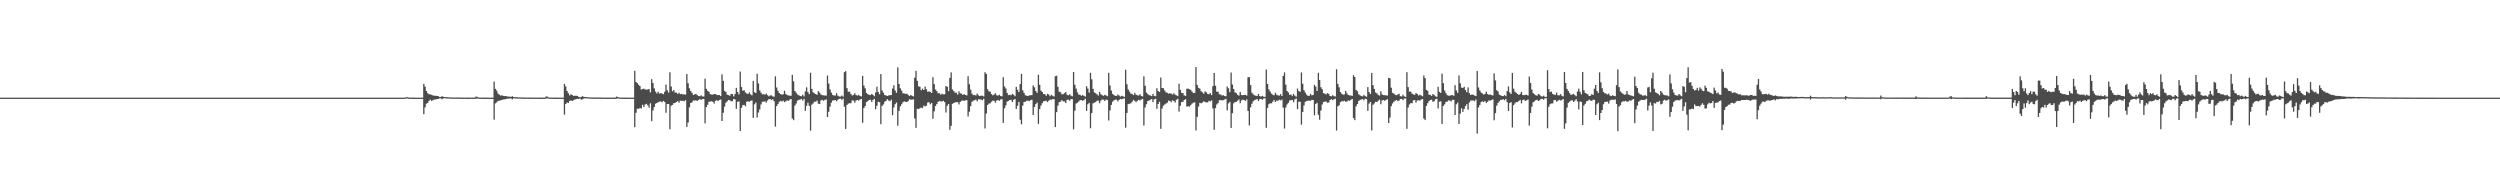 <?xml version="1.0" encoding="UTF-8"?>
<svg xmlns="http://www.w3.org/2000/svg" width="1920" height="150">
  <path d="M0 75.000h1v1.000H0zM1 75.000h1v1.000H1zM2 75.000h1v1.000H2zM3 75.000h1v1.000H3zM4 75.000h1v1.000H4zM5 75.000h1v1.000H5zM6 75.000h1v1.000H6zM7 75.000h1v1.000H7zM8 75.000h1v1.000H8zM9 75.000h1v1.000H9zM10 75.000h1v1.000H10zM11 75.000h1v1.000H11zM12 75.000h1v1.000H12zM13 75.000h1v1.000H13zM14 75.000h1v1.000H14zM15 75.000h1v1.000H15zM16 75.000h1v1.000H16zM17 75.000h1v1.000H17zM18 75.000h1v1.000H18zM19 75.000h1v1.000H19zM20 75.000h1v1.000H20zM21 75.000h1v1.000H21zM22 75.000h1v1.000H22zM23 75.000h1v1.000H23zM24 75.000h1v1.000H24zM25 75.000h1v1.000H25zM26 75.000h1v1.000H26zM27 75.000h1v1.000H27zM28 75.000h1v1.000H28zM29 75.000h1v1.000H29zM30 75.000h1v1.000H30zM31 75.000h1v1.000H31zM32 75.000h1v1.000H32zM33 75.000h1v1.000H33zM34 75.000h1v1.000H34zM35 75.000h1v1.000H35zM36 75.000h1v1.000H36zM37 75.000h1v1.000H37zM38 75.000h1v1.000H38zM39 75.000h1v1.000H39zM40 75.000h1v1.000H40zM41 75.000h1v1.000H41zM42 75.000h1v1.000H42zM43 75.000h1v1.000H43zM44 75.000h1v1.000H44zM45 75.000h1v1.000H45zM46 75.000h1v1.000H46zM47 75.000h1v1.000H47zM48 75.000h1v1.000H48zM49 75.000h1v1.000H49zM50 75.000h1v1.000H50zM51 75.000h1v1.000H51zM52 75.000h1v1.000H52zM53 75.000h1v1.000H53zM54 75.000h1v1.000H54zM55 75.000h1v1.000H55zM56 75.000h1v1.000H56zM57 75.000h1v1.000H57zM58 75.000h1v1.000H58zM59 75.000h1v1.000H59zM60 75.000h1v1.000H60zM61 75.000h1v1.000H61zM62 75.000h1v1.000H62zM63 75.000h1v1.000H63zM64 75.000h1v1.000H64zM65 75.000h1v1.000H65zM66 75.000h1v1.000H66zM67 75.000h1v1.000H67zM68 75.000h1v1.000H68zM69 75.000h1v1.000H69zM70 75.000h1v1.000H70zM71 75.000h1v1.000H71zM72 75.000h1v1.000H72zM73 75.000h1v1.000H73zM74 75.000h1v1.000H74zM75 75.000h1v1.000H75zM76 75.000h1v1.000H76zM77 75.000h1v1.000H77zM78 75.000h1v1.000H78zM79 75.000h1v1.000H79zM80 75.000h1v1.000H80zM81 75.000h1v1.000H81zM82 75.000h1v1.000H82zM83 75.000h1v1.000H83zM84 75.000h1v1.000H84zM85 75.000h1v1.000H85zM86 75.000h1v1.000H86zM87 75.000h1v1.000H87zM88 75.000h1v1.000H88zM89 75.000h1v1.000H89zM90 75.000h1v1.000H90zM91 75.000h1v1.000H91zM92 75.000h1v1.000H92zM93 75.000h1v1.000H93zM94 75.000h1v1.000H94zM95 75.000h1v1.000H95zM96 75.000h1v1.000H96zM97 75.000h1v1.000H97zM98 75.000h1v1.000H98zM99 75.000h1v1.000H99zM100 75.000h1v1.000H100zM101 75.000h1v1.000H101zM102 75.000h1v1.000H102zM103 75.000h1v1.000H103zM104 75.000h1v1.000H104zM105 75.000h1v1.000H105zM106 75.000h1v1.000H106zM107 75.000h1v1.000H107zM108 75.000h1v1.000H108zM109 75.000h1v1.000H109zM110 75.000h1v1.000H110zM111 75.000h1v1.000H111zM112 75.000h1v1.000H112zM113 75.000h1v1.000H113zM114 75.000h1v1.000H114zM115 75.000h1v1.000H115zM116 75.000h1v1.000H116zM117 75.000h1v1.000H117zM118 75.000h1v1.000H118zM119 75.000h1v1.000H119zM120 75.000h1v1.000H120zM121 75.000h1v1.000H121zM122 75.000h1v1.000H122zM123 75.000h1v1.000H123zM124 75.000h1v1.000H124zM125 75.000h1v1.000H125zM126 75.000h1v1.000H126zM127 75.000h1v1.000H127zM128 75.000h1v1.000H128zM129 75.000h1v1.000H129zM130 75.000h1v1.000H130zM131 75.000h1v1.000H131zM132 75.000h1v1.000H132zM133 75.000h1v1.000H133zM134 75.000h1v1.000H134zM135 75.000h1v1.000H135zM136 75.000h1v1.000H136zM137 75.000h1v1.000H137zM138 75.000h1v1.000H138zM139 75.000h1v1.000H139zM140 75.000h1v1.000H140zM141 75.000h1v1.000H141zM142 75.000h1v1.000H142zM143 75.000h1v1.000H143zM144 75.000h1v1.000H144zM145 75.000h1v1.000H145zM146 75.000h1v1.000H146zM147 75.000h1v1.000H147zM148 75.000h1v1.000H148zM149 75.000h1v1.000H149zM150 75.000h1v1.000H150zM151 75.000h1v1.000H151zM152 75.000h1v1.000H152zM153 75.000h1v1.000H153zM154 75.000h1v1.000H154zM155 75.000h1v1.000H155zM156 75.000h1v1.000H156zM157 75.000h1v1.000H157zM158 75.000h1v1.000H158zM159 75.000h1v1.000H159zM160 75.000h1v1.000H160zM161 75.000h1v1.000H161zM162 75.000h1v1.000H162zM163 75.000h1v1.000H163zM164 75.000h1v1.000H164zM165 75.000h1v1.000H165zM166 75.000h1v1.000H166zM167 75.000h1v1.000H167zM168 75.000h1v1.000H168zM169 75.000h1v1.000H169zM170 75.000h1v1.000H170zM171 75.000h1v1.000H171zM172 75.000h1v1.000H172zM173 75.000h1v1.000H173zM174 75.000h1v1.000H174zM175 75.000h1v1.000H175zM176 75.000h1v1.000H176zM177 75.000h1v1.000H177zM178 75.000h1v1.000H178zM179 75.000h1v1.000H179zM180 75.000h1v1.000H180zM181 75.000h1v1.000H181zM182 75.000h1v1.000H182zM183 75.000h1v1.000H183zM184 75.000h1v1.000H184zM185 75.000h1v1.000H185zM186 75.000h1v1.000H186zM187 75.000h1v1.000H187zM188 75.000h1v1.000H188zM189 75.000h1v1.000H189zM190 75.000h1v1.000H190zM191 75.000h1v1.000H191zM192 75.000h1v1.000H192zM193 75.000h1v1.000H193zM194 75.000h1v1.000H194zM195 75.000h1v1.000H195zM196 75.000h1v1.000H196zM197 75.000h1v1.000H197zM198 75.000h1v1.000H198zM199 75.000h1v1.000H199zM200 75.000h1v1.000H200zM201 75.000h1v1.000H201zM202 75.000h1v1.000H202zM203 75.000h1v1.000H203zM204 75.000h1v1.000H204zM205 75.000h1v1.000H205zM206 75.000h1v1.000H206zM207 75.000h1v1.000H207zM208 75.000h1v1.000H208zM209 75.000h1v1.000H209zM210 75.000h1v1.000H210zM211 75.000h1v1.000H211zM212 75.000h1v1.000H212zM213 75.000h1v1.000H213zM214 75.000h1v1.000H214zM215 75.000h1v1.000H215zM216 75.000h1v1.000H216zM217 75.000h1v1.000H217zM218 75.000h1v1.000H218zM219 75.000h1v1.000H219zM220 75.000h1v1.000H220zM221 75.000h1v1.000H221zM222 75.000h1v1.000H222zM223 75.000h1v1.000H223zM224 75.000h1v1.000H224zM225 75.000h1v1.000H225zM226 75.000h1v1.000H226zM227 75.000h1v1.000H227zM228 75.000h1v1.000H228zM229 75.000h1v1.000H229zM230 75.000h1v1.000H230zM231 75.000h1v1.000H231zM232 75.000h1v1.000H232zM233 75.000h1v1.000H233zM234 75.000h1v1.000H234zM235 75.000h1v1.000H235zM236 75.000h1v1.000H236zM237 75.000h1v1.000H237zM238 75.000h1v1.000H238zM239 75.000h1v1.000H239zM240 75.000h1v1.000H240zM241 75.000h1v1.000H241zM242 75.000h1v1.000H242zM243 75.000h1v1.000H243zM244 75.000h1v1.000H244zM245 75.000h1v1.000H245zM246 75.000h1v1.000H246zM247 75.000h1v1.000H247zM248 75.000h1v1.000H248zM249 75.000h1v1.000H249zM250 75.000h1v1.000H250zM251 75.000h1v1.000H251zM252 75.000h1v1.000H252zM253 75.000h1v1.000H253zM254 75.000h1v1.000H254zM255 75.000h1v1.000H255zM256 75.000h1v1.000H256zM257 75.000h1v1.000H257zM258 75.000h1v1.000H258zM259 75.000h1v1.000H259zM260 75.000h1v1.000H260zM261 75.000h1v1.000H261zM262 75.000h1v1.000H262zM263 75.000h1v1.000H263zM264 75.000h1v1.000H264zM265 75.000h1v1.000H265zM266 75.000h1v1.000H266zM267 75.000h1v1.000H267zM268 75.000h1v1.000H268zM269 75.000h1v1.000H269zM270 75.000h1v1.000H270zM271 75.000h1v1.000H271zM272 75.000h1v1.000H272zM273 75.000h1v1.000H273zM274 75.000h1v1.000H274zM275 75.000h1v1.000H275zM276 75.000h1v1.000H276zM277 75.000h1v1.000H277zM278 75.000h1v1.000H278zM279 75.000h1v1.000H279zM280 75.000h1v1.000H280zM281 75.000h1v1.000H281zM282 75.000h1v1.000H282zM283 75.000h1v1.000H283zM284 75.000h1v1.000H284zM285 75.000h1v1.000H285zM286 75.000h1v1.000H286zM287 75.000h1v1.000H287zM288 75.000h1v1.000H288zM289 75.000h1v1.000H289zM290 75.000h1v1.000H290zM291 75.000h1v1.000H291zM292 75.000h1v1.000H292zM293 75.000h1v1.000H293zM294 75.000h1v1.000H294zM295 75.000h1v1.000H295zM296 75.000h1v1.000H296zM297 75.000h1v1.000H297zM298 75.000h1v1.000H298zM299 75.000h1v1.000H299zM300 75.000h1v1.000H300zM301 75.000h1v1.000H301zM302 75.000h1v1.000H302zM303 75.000h1v1.000H303zM304 75.000h1v1.000H304zM305 75.000h1v1.000H305zM306 75.000h1v1.000H306zM307 75.000h1v1.000H307zM308 75.000h1v1.000H308zM309 75.000h1v1.000H309zM310 75.000h1v1.000H310zM311 74.881h1v1.000H311zM312 74.516h1v1.000H312zM313 74.825h1v1.000H313zM314 74.934h1v1.000H314zM315 74.944h1v1.000H315zM316 74.962h1v1.000H316zM317 74.970h1v1.000H317zM318 74.975h1v1.000H318zM319 74.986h1v1.000H319zM320 74.988h1v1.000H320zM321 74.989h1v1.000H321zM322 74.992h1v1.000H322zM323 74.993h1v1.000H323zM324 74.996h1v1.000H324zM325 64.434h1v23.292H325zM326 66.432h1v16.008H326zM327 69.823h1v9.784H327zM328 71.589h1v7.459H328zM329 72.417h1v5.029H329zM330 72.429h1v4.139H330zM331 72.867h1v4.648H331zM332 73.247h1v3.775H332zM333 73.514h1v2.893H333zM334 73.502h1v2.937H334zM335 73.660h1v2.477H335zM336 73.749h1v2.207H336zM337 74.428h1v1.128H337zM338 74.456h1v1.064H338zM339 73.879h1v2.402H339zM340 74.359h1v1.230H340zM341 74.485h1v1.000H341zM342 74.561h1v1.000H342zM343 74.715h1v1.000H343zM344 74.740h1v1.000H344zM345 74.775h1v1.000H345zM346 74.853h1v1.000H346zM347 74.878h1v1.000H347zM348 74.897h1v1.000H348zM349 74.883h1v1.000H349zM350 74.870h1v1.000H350zM351 74.890h1v1.000H351zM352 74.874h1v1.000H352zM353 74.927h1v1.000H353zM354 74.917h1v1.000H354zM355 74.958h1v1.000H355zM356 74.949h1v1.000H356zM357 74.953h1v1.000H357zM358 74.960h1v1.000H358zM359 74.963h1v1.000H359zM360 74.972h1v1.000H360zM361 74.955h1v1.000H361zM362 74.970h1v1.000H362zM363 74.977h1v1.000H363zM364 74.980h1v1.000H364zM365 74.199h1v1.672H365zM366 74.331h1v1.356H366zM367 74.846h1v1.000H367zM368 74.938h1v1.000H368zM369 74.946h1v1.000H369zM370 74.959h1v1.000H370zM371 74.962h1v1.000H371zM372 74.975h1v1.000H372zM373 74.974h1v1.000H373zM374 74.977h1v1.000H374zM375 74.985h1v1.000H375zM376 74.989h1v1.000H376zM377 74.983h1v1.000H377zM378 74.991h1v1.000H378zM379 62.631h1v29.260H379zM380 68.177h1v11.218H380zM381 69.545h1v9.045H381zM382 71.818h1v5.583H382zM383 72.721h1v4.669H383zM384 73.370h1v3.670H384zM385 73.158h1v3.596H385zM386 73.693h1v2.722H386zM387 73.841h1v2.448H387zM388 73.681h1v2.435H388zM389 74.016h1v1.738H389zM390 74.165h1v1.622H390zM391 74.194h1v1.382H391zM392 74.407h1v1.270H392zM393 73.881h1v2.426H393zM394 74.482h1v1.000H394zM395 74.655h1v1.000H395zM396 74.610h1v1.000H396zM397 74.776h1v1.000H397zM398 74.782h1v1.000H398zM399 74.746h1v1.000H399zM400 74.835h1v1.000H400zM401 74.854h1v1.000H401zM402 74.915h1v1.000H402zM403 74.908h1v1.000H403zM404 74.898h1v1.000H404zM405 74.901h1v1.000H405zM406 74.920h1v1.000H406zM407 74.918h1v1.000H407zM408 74.926h1v1.000H408zM409 74.939h1v1.000H409zM410 74.963h1v1.000H410zM411 74.941h1v1.000H411zM412 74.954h1v1.000H412zM413 74.971h1v1.000H413zM414 74.963h1v1.000H414zM415 74.970h1v1.000H415zM416 74.974h1v1.000H416zM417 74.969h1v1.000H417zM418 74.965h1v1.000H418zM419 74.047h1v1.686H419zM420 74.265h1v1.361H420zM421 74.849h1v1.000H421zM422 74.921h1v1.000H422zM423 74.939h1v1.000H423zM424 74.955h1v1.000H424zM425 74.965h1v1.000H425zM426 74.973h1v1.000H426zM427 74.973h1v1.000H427zM428 74.981h1v1.000H428zM429 74.987h1v1.000H429zM430 74.984h1v1.000H430zM431 74.990h1v1.000H431zM432 74.988h1v1.000H432zM433 64.401h1v23.671H433zM434 66.403h1v13.485H434zM435 69.821h1v8.932H435zM436 71.583h1v7.479H436zM437 73.282h1v4.161H437zM438 72.425h1v4.704H438zM439 72.867h1v4.651H439zM440 73.667h1v3.358H440zM441 73.513h1v2.928H441zM442 73.501h1v2.635H442zM443 73.659h1v2.296H443zM444 74.427h1v1.514H444zM445 74.692h1v1.000H445zM446 74.357h1v2.207H446zM447 73.845h1v2.463H447zM448 74.491h1v1.137H448zM449 74.463h1v1.000H449zM450 74.571h1v1.000H450zM451 74.742h1v1.000H451zM452 74.792h1v1.000H452zM453 74.802h1v1.000H453zM454 74.843h1v1.000H454zM455 74.878h1v1.000H455zM456 74.910h1v1.000H456zM457 74.882h1v1.000H457zM458 74.868h1v1.000H458zM459 74.873h1v1.000H459zM460 74.918h1v1.000H460zM461 74.923h1v1.000H461zM462 74.916h1v1.000H462zM463 74.956h1v1.000H463zM464 74.947h1v1.000H464zM465 74.963h1v1.000H465zM466 74.960h1v1.000H466zM467 74.963h1v1.000H467zM468 74.971h1v1.000H468zM469 74.955h1v1.000H469zM470 74.969h1v1.000H470zM471 74.977h1v1.000H471zM472 74.980h1v1.000H472zM473 74.181h1v1.702H473zM474 74.508h1v1.020H474zM475 74.846h1v1.000H475zM476 74.940h1v1.000H476zM477 74.946h1v1.000H477zM478 74.968h1v1.000H478zM479 74.961h1v1.000H479zM480 74.975h1v1.000H480zM481 74.974h1v1.000H481zM482 74.977h1v1.000H482zM483 74.985h1v1.000H483zM484 74.984h1v1.000H484zM485 74.989h1v1.000H485zM486 74.990h1v1.000H486zM487 54.365h1v43.312H487zM488 62.908h1v23.655H488zM489 63.846h1v19.635H489zM490 65.116h1v18.480H490zM491 66.112h1v16.751H491zM492 68.830h1v14.591H492zM493 68.366h1v12.126H493zM494 68.058h1v14.150H494zM495 68.762h1v11.484H495zM496 68.755h1v10.953H496zM497 68.783h1v12.131H497zM498 68.316h1v14.350H498zM499 70.898h1v8.398H499zM500 60.826h1v32.255H500zM501 63.814h1v21.012H501zM502 67.854h1v14.319H502zM503 70.374h1v9.307H503zM504 71.766h1v7.347H504zM505 70.457h1v8.001H505zM506 71.889h1v6.242H506zM507 71.447h1v6.420H507zM508 71.861h1v6.737H508zM509 72.386h1v5.124H509zM510 70.456h1v7.845H510zM511 64.977h1v21.603H511zM512 69.306h1v10.551H512zM513 71.045h1v8.847H513zM514 55.496h1v43.793H514zM515 66.411h1v14.805H515zM516 70.157h1v10.445H516zM517 69.107h1v10.128H517zM518 71.044h1v8.024H518zM519 71.144h1v7.194H519zM520 72.071h1v5.582H520zM521 71.157h1v7.690H521zM522 72.310h1v4.999H522zM523 72.091h1v5.321H523zM524 72.496h1v4.942H524zM525 72.480h1v5.305H525zM526 72.664h1v4.215H526zM527 56.889h1v40.538H527zM528 63.920h1v30.202H528zM529 67.841h1v14.605H529zM530 69.873h1v9.251H530zM531 71.203h1v7.408H531zM532 72.929h1v4.207H532zM533 72.457h1v4.801H533zM534 72.089h1v4.911H534zM535 73.059h1v4.486H535zM536 73.772h1v2.990H536zM537 73.901h1v2.235H537zM538 73.210h1v3.440H538zM539 74.097h1v2.029H539zM540 74.075h1v1.891H540zM541 60.403h1v34.321H541zM542 68.194h1v13.983H542zM543 69.765h1v10.684H543zM544 70.447h1v7.708H544zM545 72.304h1v5.689H545zM546 72.584h1v5.146H546zM547 72.667h1v5.519H547zM548 72.256h1v7.244H548zM549 72.177h1v5.244H549zM550 72.859h1v4.091H550zM551 73.085h1v4.615H551zM552 73.001h1v3.728H552zM553 73.780h1v2.688H553zM554 57.128h1v35.816H554zM555 62.097h1v24.471H555zM556 69.663h1v12.211H556zM557 70.604h1v8.273H557zM558 72.713h1v5.133H558zM559 73.076h1v3.665H559zM560 73.583h1v3.401H560zM561 72.113h1v5.710H561zM562 72.257h1v5.431H562zM563 73.994h1v2.059H563zM564 72.221h1v4.157H564zM565 67.491h1v16.091H565zM566 70.598h1v7.583H566zM567 72.504h1v5.304H567zM568 54.929h1v45.715H568zM569 66.880h1v15.893H569zM570 69.694h1v11.109H570zM571 69.286h1v11.237H571zM572 70.971h1v10.623H572zM573 71.845h1v6.233H573zM574 72.120h1v5.654H574zM575 70.957h1v7.269H575zM576 72.466h1v4.955H576zM577 73.211h1v3.926H577zM578 62.141h1v28.450H578zM579 70.810h1v9.310H579zM580 71.455h1v7.358H580zM581 56.638h1v33.641H581zM582 64.025h1v22.404H582zM583 69.438h1v14.636H583zM584 71.158h1v9.091H584zM585 72.434h1v5.738H585zM586 72.348h1v5.714H586zM587 72.709h1v5.086H587zM588 71.857h1v6.975H588zM589 73.133h1v4.121H589zM590 73.943h1v2.266H590zM591 73.318h1v2.759H591zM592 73.190h1v3.686H592zM593 73.982h1v2.200H593zM594 74.278h1v3.424H594zM595 58.641h1v38.609H595zM596 67.234h1v14.297H596zM597 69.696h1v10.291H597zM598 71.457h1v6.723H598zM599 72.292h1v5.101H599zM600 72.712h1v5.190H600zM601 72.394h1v4.904H601zM602 69.667h1v8.779H602zM603 72.157h1v5.612H603zM604 72.997h1v4.050H604zM605 73.241h1v4.238H605zM606 73.478h1v3.056H606zM607 73.575h1v2.479H607zM608 57.504h1v33.525H608zM609 62.413h1v29.908H609zM610 69.912h1v11.181H610zM611 71.174h1v8.314H611zM612 72.626h1v4.626H612zM613 73.136h1v3.564H613zM614 73.725h1v2.772H614zM615 73.953h1v2.044H615zM616 72.660h1v4.619H616zM617 74.021h1v1.932H617zM618 70.167h1v14.970H618zM619 67.047h1v14.250H619zM620 70.713h1v8.164H620zM621 72.273h1v9.035H621zM622 55.849h1v44.505H622zM623 68.267h1v12.079H623zM624 70.905h1v8.551H624zM625 71.687h1v6.412H625zM626 72.219h1v5.900H626zM627 72.807h1v4.466H627zM628 70.049h1v9.632H628zM629 71.053h1v8.879H629zM630 72.498h1v4.670H630zM631 73.088h1v3.537H631zM632 73.164h1v4.264H632zM633 73.352h1v3.350H633zM634 73.406h1v2.897H634zM635 58.024h1v31.871H635zM636 64.181h1v21.649H636zM637 68.664h1v13.224H637zM638 71.135h1v7.694H638zM639 72.882h1v4.396H639zM640 73.312h1v3.711H640zM641 73.392h1v3.425H641zM642 71.532h1v6.226H642zM643 73.477h1v3.126H643zM644 74.065h1v1.860H644zM645 74.189h1v1.551H645zM646 73.359h1v3.361H646zM647 74.194h1v1.525H647zM648 55.456h1v26.504H648zM649 54.658h1v44.371H649zM650 67.689h1v12.894H650zM651 70.471h1v9.075H651zM652 70.385h1v8.885H652zM653 72.140h1v7.151H653zM654 73.321h1v3.768H654zM655 72.839h1v4.469H655zM656 71.575h1v7.251H656zM657 73.013h1v4.126H657zM658 73.430h1v3.336H658zM659 72.859h1v4.463H659zM660 73.663h1v2.746H660zM661 74.022h1v1.977H661zM662 58.290h1v35.957H662zM663 65.670h1v17.309H663zM664 67.854h1v13.644H664zM665 71.418h1v7.029H665zM666 72.390h1v5.268H666zM667 72.739h1v4.034H667zM668 73.060h1v3.579H668zM669 72.126h1v6.233H669zM670 72.817h1v3.892H670zM671 73.904h1v2.044H671zM672 71.022h1v12.870H672zM673 66.539h1v14.653H673zM674 70.597h1v7.559H674zM675 72.351h1v6.265H675zM676 56.881h1v38.510H676zM677 69.489h1v11.819H677zM678 71.238h1v8.959H678zM679 73.067h1v5.045H679zM680 73.214h1v4.245H680zM681 73.707h1v2.453H681zM682 73.335h1v3.886H682zM683 73.062h1v4.668H683zM684 73.020h1v3.517H684zM685 67.973h1v20.518H685zM686 65.493h1v17.023H686zM687 69.530h1v10.479H687zM688 71.246h1v7.501H688zM689 51.709h1v44.880H689zM690 64.498h1v20.641H690zM691 67.815h1v13.855H691zM692 69.610h1v10.480H692zM693 71.618h1v6.934H693zM694 71.774h1v6.120H694zM695 72.089h1v6.143H695zM696 71.935h1v6.462H696zM697 72.852h1v4.822H697zM698 73.737h1v2.483H698zM699 72.905h1v3.659H699zM700 73.590h1v2.950H700zM701 74.054h1v2.208H701zM702 59.683h1v31.288H702zM703 54.448h1v43.735H703zM704 62.081h1v21.406H704zM705 66.249h1v17.590H705zM706 66.669h1v16.472H706zM707 69.279h1v13.382H707zM708 68.074h1v15.002H708zM709 69.139h1v12.025H709zM710 66.525h1v15.219H710zM711 68.521h1v12.666H711zM712 70.465h1v8.309H712zM713 70.201h1v8.287H713zM714 70.587h1v9.466H714zM715 71.365h1v7.745H715zM716 59.306h1v31.915H716zM717 64.622h1v20.867H717zM718 68.765h1v12.622H718zM719 70.006h1v9.922H719zM720 71.633h1v6.596H720zM721 71.595h1v5.947H721zM722 72.719h1v5.224H722zM723 71.999h1v5.896H723zM724 72.502h1v4.878H724zM725 72.415h1v5.965H725zM726 65.984h1v20.442H726zM727 66.693h1v14.494H727zM728 69.968h1v9.928H728zM729 59.855h1v39.855H729zM730 55.580h1v41.037H730zM731 68.720h1v11.058H731zM732 69.909h1v9.152H732zM733 71.187h1v7.473H733zM734 71.197h1v7.256H734zM735 72.679h1v5.791H735zM736 70.128h1v10.123H736zM737 71.694h1v6.577H737zM738 71.885h1v5.455H738zM739 72.888h1v4.275H739zM740 72.293h1v5.158H740zM741 72.908h1v4.138H741zM742 73.300h1v3.583H742zM743 58.527h1v30.926H743zM744 64.720h1v21.106H744zM745 68.867h1v12.686H745zM746 71.902h1v6.306H746zM747 73.062h1v4.248H747zM748 72.911h1v4.114H748zM749 73.352h1v3.211H749zM750 71.814h1v6.059H750zM751 73.156h1v3.111H751zM752 73.768h1v2.462H752zM753 73.474h1v3.092H753zM754 73.468h1v3.517H754zM755 74.025h1v1.802H755zM756 55.503h1v43.173H756zM757 56.800h1v30.407H757zM758 68.511h1v12.153H758zM759 70.187h1v9.393H759zM760 70.415h1v8.930H760zM761 72.254h1v5.872H761zM762 73.197h1v4.133H762zM763 72.571h1v4.827H763zM764 71.578h1v7.291H764zM765 73.226h1v4.049H765zM766 73.353h1v3.394H766zM767 72.754h1v4.698H767zM768 73.658h1v2.781H768zM769 74.007h1v2.080H769zM770 59.279h1v35.135H770zM771 66.346h1v16.849H771zM772 67.965h1v13.042H772zM773 71.315h1v6.693H773zM774 73.045h1v4.444H774zM775 72.768h1v4.096H775zM776 73.169h1v3.473H776zM777 72.163h1v6.226H777zM778 72.754h1v3.960H778zM779 73.880h1v2.122H779zM780 66.714h1v16.930H780zM781 68.891h1v12.298H781zM782 70.700h1v7.557H782zM783 64.552h1v27.423H783zM784 56.749h1v38.717H784zM785 69.400h1v11.692H785zM786 71.374h1v6.938H786zM787 73.139h1v4.957H787zM788 73.448h1v4.032H788zM789 73.739h1v3.516H789zM790 73.267h1v4.442H790zM791 73.114h1v3.766H791zM792 73.039h1v3.537H792zM793 65.588h1v22.794H793zM794 67.058h1v15.193H794zM795 69.872h1v10.083H795zM796 71.255h1v7.531H796zM797 57.441h1v37.684H797zM798 65.102h1v18.709H798zM799 69.575h1v11.547H799zM800 70.681h1v8.596H800zM801 72.186h1v5.610H801zM802 72.285h1v5.400H802zM803 73.597h1v3.729H803zM804 72.051h1v6.373H804zM805 72.603h1v4.691H805zM806 73.880h1v2.625H806zM807 72.818h1v3.764H807zM808 73.589h1v2.481H808zM809 74.130h1v2.050H809zM810 58.526h1v39.084H810zM811 58.181h1v27.915H811zM812 66.654h1v14.495H812zM813 70.429h1v8.084H813zM814 70.872h1v7.163H814zM815 72.383h1v4.508H815zM816 72.332h1v5.503H816zM817 71.565h1v6.373H817zM818 70.671h1v8.467H818zM819 72.759h1v3.893H819zM820 73.199h1v3.416H820zM821 72.374h1v5.005H821zM822 73.447h1v2.681H822zM823 73.967h1v2.181H823zM824 55.271h1v44.113H824zM825 65.062h1v20.004H825zM826 68.038h1v11.505H826zM827 70.934h1v7.953H827zM828 72.632h1v5.290H828zM829 72.800h1v4.145H829zM830 73.562h1v3.296H830zM831 73.015h1v4.391H831zM832 73.614h1v3.330H832zM833 74.184h1v1.612H833zM834 66.240h1v18.905H834zM835 68.047h1v12.035H835zM836 71.101h1v7.879H836zM837 55.950h1v42.578H837zM838 60.923h1v25.919H838zM839 68.246h1v11.101H839zM840 70.986h1v7.865H840zM841 71.620h1v6.651H841zM842 72.395h1v4.976H842zM843 73.396h1v3.911H843zM844 70.540h1v8.758H844zM845 72.384h1v4.870H845zM846 73.130h1v3.313H846zM847 73.554h1v2.974H847zM848 72.794h1v4.797H848zM849 73.329h1v3.015H849zM850 73.856h1v3.036H850zM851 55.911h1v36.591H851zM852 65.628h1v19.229H852zM853 69.511h1v11.061H853zM854 72.067h1v6.050H854zM855 73.003h1v4.028H855zM856 73.606h1v2.942H856zM857 73.650h1v2.924H857zM858 72.599h1v5.254H858zM859 73.376h1v3.314H859zM860 74.198h1v1.749H860zM861 73.510h1v2.766H861zM862 73.964h1v1.815H862zM863 74.376h1v1.199H863zM864 53.550h1v44.503H864zM865 64.721h1v21.996H865zM866 68.706h1v11.269H866zM867 70.359h1v9.281H867zM868 71.904h1v7.522H868zM869 72.126h1v5.984H869zM870 73.079h1v3.641H870zM871 71.278h1v6.178H871zM872 72.703h1v5.695H872zM873 73.160h1v4.245H873zM874 73.388h1v3.248H874zM875 72.395h1v4.732H875zM876 73.638h1v2.793H876zM877 74.064h1v1.849H877zM878 58.633h1v37.772H878zM879 65.827h1v16.718H879zM880 71.080h1v8.944H880zM881 72.218h1v5.415H881zM882 73.123h1v4.069H882zM883 73.303h1v3.307H883zM884 73.764h1v2.305H884zM885 72.145h1v6.290H885zM886 73.622h1v2.683H886zM887 73.954h1v1.855H887zM888 67.761h1v15.807H888zM889 69.916h1v9.975H889zM890 70.597h1v7.580H890zM891 59.559h1v39.366H891zM892 67.627h1v15.744H892zM893 67.730h1v13.405H893zM894 69.526h1v10.711H894zM895 70.915h1v8.676H895zM896 71.332h1v7.533H896zM897 71.905h1v5.350H897zM898 71.660h1v5.870H898zM899 71.821h1v6.696H899zM900 72.605h1v4.408H900zM901 71.605h1v5.973H901zM902 72.674h1v6.069H902zM903 73.196h1v3.467H903zM904 73.841h1v2.043H904zM905 64.242h1v21.516H905zM906 69.048h1v12.142H906zM907 71.277h1v7.160H907zM908 71.480h1v6.768H908zM909 73.282h1v3.533H909zM910 73.613h1v2.588H910zM911 68.151h1v13.729H911zM912 68.110h1v13.488H912zM913 68.539h1v13.399H913zM914 69.029h1v11.715H914zM915 70.347h1v9.255H915zM916 71.464h1v7.348H916zM917 71.326h1v7.330H917zM918 51.502h1v48.680H918zM919 65.248h1v24.489H919zM920 67.414h1v14.413H920zM921 68.121h1v10.876H921zM922 70.107h1v9.264H922zM923 70.906h1v7.852H923zM924 71.926h1v5.828H924zM925 70.152h1v8.278H925zM926 70.901h1v7.709H926zM927 72.081h1v6.626H927zM928 72.348h1v5.114H928zM929 71.452h1v6.449H929zM930 73.031h1v4.005H930zM931 66.125h1v17.160H931zM932 56.069h1v43.592H932zM933 65.902h1v17.154H933zM934 70.423h1v9.825H934zM935 70.457h1v8.712H935zM936 72.336h1v4.645H936zM937 72.597h1v4.311H937zM938 73.372h1v3.672H938zM939 73.106h1v3.859H939zM940 73.724h1v2.699H940zM941 74.006h1v1.861H941zM942 66.438h1v18.351H942zM943 67.812h1v11.606H943zM944 70.777h1v7.523H944zM945 55.707h1v42.547H945zM946 64.921h1v22.007H946zM947 68.377h1v10.992H947zM948 70.909h1v7.428H948zM949 71.525h1v6.753H949zM950 72.815h1v4.561H950zM951 73.423h1v2.990H951zM952 70.611h1v8.651H952zM953 72.943h1v4.167H953zM954 73.099h1v3.433H954zM955 72.941h1v3.873H955zM956 72.821h1v4.707H956zM957 73.414h1v2.917H957zM958 59.361h1v25.814H958zM959 59.199h1v37.164H959zM960 65.309h1v17.097H960zM961 71.244h1v8.436H961zM962 72.424h1v5.370H962zM963 73.201h1v3.712H963zM964 73.488h1v3.027H964zM965 73.785h1v2.252H965zM966 72.143h1v5.498H966zM967 73.762h1v2.361H967zM968 74.185h1v1.771H968zM969 73.578h1v3.012H969zM970 74.248h1v1.457H970zM971 74.466h1v1.016H971zM972 53.424h1v44.725H972zM973 64.476h1v18.436H973zM974 68.601h1v11.473H974zM975 70.280h1v9.026H975zM976 71.862h1v7.476H976zM977 72.688h1v5.419H977zM978 73.140h1v3.618H978zM979 71.258h1v7.093H979zM980 72.702h1v4.622H980zM981 73.197h1v4.184H981zM982 73.429h1v3.180H982zM983 72.294h1v4.831H983zM984 73.749h1v2.721H984zM985 58.357h1v24.314H985zM986 55.586h1v43.107H986zM987 65.018h1v17.588H987zM988 69.892h1v10.313H988zM989 71.030h1v7.959H989zM990 72.916h1v4.260H990zM991 72.548h1v4.395H991zM992 73.552h1v3.234H992zM993 72.160h1v6.335H993zM994 73.474h1v2.821H994zM995 74.244h1v1.442H995zM996 68.018h1v15.790H996zM997 69.924h1v8.158H997zM998 70.526h1v7.693H998zM999 55.639h1v40.082H999zM1000 64.300h1v21.675H1000zM1001 69.266h1v11.658H1001zM1002 71.081h1v7.078H1002zM1003 72.698h1v4.895H1003zM1004 73.620h1v3.706H1004zM1005 73.555h1v3.753H1005zM1006 72.149h1v5.281H1006zM1007 73.202h1v3.502H1007zM1008 72.904h1v3.881H1008zM1009 65.200h1v23.354H1009zM1010 66.435h1v13.391H1010zM1011 69.819h1v9.178H1011zM1012 55.924h1v32.251H1012zM1013 61.421h1v30.484H1013zM1014 67.041h1v17.832H1014zM1015 68.535h1v11.669H1015zM1016 71.584h1v6.753H1016zM1017 71.873h1v6.155H1017zM1018 72.477h1v5.511H1018zM1019 71.545h1v7.352H1019zM1020 72.154h1v6.553H1020zM1021 73.749h1v3.039H1021zM1022 73.955h1v2.166H1022zM1023 73.088h1v3.824H1023zM1024 73.859h1v2.431H1024zM1025 74.078h1v1.673H1025zM1026 53.207h1v47.021H1026zM1027 64.441h1v17.222H1027zM1028 67.083h1v13.720H1028zM1029 70.687h1v7.762H1029zM1030 72.051h1v5.631H1030zM1031 72.717h1v5.138H1031zM1032 72.479h1v4.866H1032zM1033 69.846h1v8.336H1033zM1034 71.749h1v6.157H1034zM1035 72.956h1v4.127H1035zM1036 73.273h1v4.232H1036zM1037 73.316h1v3.301H1037zM1038 73.606h1v2.417H1038zM1039 57.754h1v32.880H1039zM1040 59.111h1v33.160H1040zM1041 69.069h1v12.603H1041zM1042 70.080h1v9.852H1042zM1043 72.403h1v5.155H1043zM1044 73.172h1v3.532H1044zM1045 73.757h1v2.702H1045zM1046 73.988h1v2.061H1046zM1047 72.871h1v4.174H1047zM1048 73.891h1v1.866H1048zM1049 74.316h1v1.795H1049zM1050 66.844h1v18.291H1050zM1051 70.725h1v8.842H1051zM1052 72.177h1v6.145H1052zM1053 55.950h1v44.229H1053zM1054 65.397h1v15.083H1054zM1055 68.255h1v11.165H1055zM1056 70.964h1v7.177H1056zM1057 71.705h1v6.655H1057zM1058 72.849h1v4.521H1058zM1059 73.434h1v3.100H1059zM1060 70.116h1v9.949H1060zM1061 72.478h1v4.700H1061zM1062 73.075h1v3.750H1062zM1063 73.063h1v4.331H1063zM1064 73.245h1v3.432H1064zM1065 73.370h1v2.885H1065zM1066 59.809h1v34.716H1066zM1067 60.158h1v30.173H1067zM1068 67.345h1v14.195H1068zM1069 71.266h1v8.176H1069zM1070 71.816h1v6.318H1070zM1071 72.767h1v4.570H1071zM1072 73.138h1v3.679H1072zM1073 72.526h1v5.071H1073zM1074 71.973h1v5.289H1074zM1075 73.898h1v2.183H1075zM1076 74.035h1v1.888H1076zM1077 72.773h1v4.109H1077zM1078 73.981h1v1.758H1078zM1079 74.420h1v1.153H1079zM1080 55.429h1v43.508H1080zM1081 66.921h1v15.665H1081zM1082 70.377h1v9.870H1082zM1083 70.346h1v8.825H1083zM1084 71.948h1v7.363H1084zM1085 72.508h1v4.567H1085zM1086 72.799h1v4.069H1086zM1087 71.497h1v7.326H1087zM1088 72.255h1v4.939H1088zM1089 73.382h1v3.673H1089zM1090 72.648h1v4.682H1090zM1091 73.334h1v3.088H1091zM1092 73.948h1v2.090H1092zM1093 57.975h1v33.127H1093zM1094 60.022h1v32.166H1094zM1095 69.025h1v12.281H1095zM1096 69.717h1v9.484H1096zM1097 72.762h1v4.879H1097zM1098 72.855h1v3.922H1098zM1099 73.681h1v2.917H1099zM1100 72.172h1v6.076H1100zM1101 73.027h1v4.645H1101zM1102 73.981h1v2.224H1102zM1103 74.325h1v1.527H1103zM1104 66.651h1v16.667H1104zM1105 70.577h1v7.525H1105zM1106 71.386h1v6.453H1106zM1107 56.534h1v38.763H1107zM1108 63.899h1v17.436H1108zM1109 69.471h1v10.650H1109zM1110 71.562h1v6.737H1110zM1111 73.110h1v4.899H1111zM1112 73.482h1v3.606H1112zM1113 73.451h1v3.797H1113zM1114 73.068h1v4.794H1114zM1115 73.084h1v3.516H1115zM1116 73.582h1v3.107H1116zM1117 65.407h1v22.911H1117zM1118 69.480h1v10.645H1118zM1119 71.319h1v7.470H1119zM1120 57.981h1v37.240H1120zM1121 63.957h1v23.335H1121zM1122 67.282h1v15.853H1122zM1123 67.538h1v18.393H1123zM1124 66.635h1v17.086H1124zM1125 69.135h1v12.355H1125zM1126 70.797h1v9.217H1126zM1127 67.105h1v17.189H1127zM1128 71.528h1v7.153H1128zM1129 72.981h1v4.285H1129zM1130 72.563h1v4.630H1130zM1131 72.754h1v4.426H1131zM1132 73.382h1v4.338H1132zM1133 73.757h1v2.621H1133zM1134 54.526h1v48.096H1134zM1135 67.162h1v15.322H1135zM1136 69.428h1v11.274H1136zM1137 70.992h1v7.513H1137zM1138 71.796h1v6.034H1138zM1139 72.611h1v5.776H1139zM1140 72.086h1v5.449H1140zM1141 70.414h1v8.664H1141zM1142 72.208h1v6.041H1142zM1143 72.837h1v4.269H1143zM1144 72.496h1v4.809H1144zM1145 72.997h1v3.791H1145zM1146 73.295h1v2.969H1146zM1147 56.357h1v36.015H1147zM1148 61.739h1v25.143H1148zM1149 69.277h1v11.862H1149zM1150 70.200h1v8.868H1150zM1151 72.697h1v5.150H1151zM1152 73.156h1v3.558H1152zM1153 73.704h1v2.928H1153zM1154 73.850h1v2.386H1154zM1155 73.014h1v4.002H1155zM1156 73.877h1v2.074H1156zM1157 69.980h1v8.472H1157zM1158 66.331h1v18.947H1158zM1159 70.953h1v8.131H1159zM1160 72.162h1v6.258H1160zM1161 55.995h1v41.890H1161zM1162 68.080h1v12.646H1162zM1163 70.446h1v8.966H1163zM1164 71.315h1v7.002H1164zM1165 72.179h1v6.304H1165zM1166 72.944h1v4.630H1166zM1167 72.046h1v4.630H1167zM1168 70.669h1v8.764H1168zM1169 73.032h1v3.895H1169zM1170 73.093h1v3.381H1170zM1171 72.813h1v4.736H1171zM1172 72.818h1v4.167H1172zM1173 73.356h1v3.038H1173zM1174 58.768h1v37.693H1174zM1175 63.684h1v23.077H1175zM1176 68.823h1v13.118H1176zM1177 71.490h1v7.046H1177zM1178 72.377h1v5.502H1178zM1179 73.161h1v3.741H1179zM1180 73.527h1v3.055H1180zM1181 72.139h1v5.444H1181zM1182 72.720h1v4.289H1182zM1183 73.860h1v2.071H1183zM1184 74.179h1v1.776H1184zM1185 73.495h1v3.066H1185zM1186 74.347h1v1.173H1186zM1187 74.409h1v1.000H1187zM1188 53.915h1v44.666H1188zM1189 68.458h1v13.560H1189zM1190 70.724h1v9.351H1190zM1191 70.294h1v9.165H1191zM1192 72.162h1v7.238H1192zM1193 72.680h1v4.299H1193zM1194 72.872h1v3.871H1194zM1195 71.124h1v7.022H1195zM1196 73.125h1v4.297H1196zM1197 73.263h1v3.308H1197zM1198 72.289h1v4.868H1198zM1199 73.518h1v3.370H1199zM1200 74.029h1v1.961H1200zM1201 55.308h1v43.587H1201zM1202 63.764h1v30.957H1202zM1203 68.237h1v14.377H1203zM1204 69.898h1v9.086H1204zM1205 71.491h1v6.481H1205zM1206 72.912h1v4.289H1206zM1207 72.557h1v4.384H1207zM1208 71.980h1v6.366H1208zM1209 73.077h1v4.227H1209zM1210 73.923h1v2.227H1210zM1211 70.302h1v7.612H1211zM1212 68.061h1v15.982H1212zM1213 70.476h1v7.476H1213zM1214 72.471h1v5.781H1214zM1215 55.266h1v40.768H1215zM1216 69.309h1v11.718H1216zM1217 71.379h1v8.323H1217zM1218 71.929h1v5.891H1218zM1219 72.452h1v4.954H1219zM1220 73.710h1v2.759H1220zM1221 73.506h1v3.727H1221zM1222 72.296h1v5.174H1222zM1223 72.911h1v3.661H1223zM1224 68.074h1v8.612H1224zM1225 65.280h1v23.104H1225zM1226 69.776h1v10.319H1226zM1227 71.316h1v7.601H1227zM1228 55.543h1v36.712H1228zM1229 63.236h1v23.526H1229zM1230 67.734h1v16.822H1230zM1231 70.598h1v9.458H1231zM1232 71.583h1v6.774H1232zM1233 71.878h1v6.283H1233zM1234 72.536h1v5.508H1234zM1235 71.903h1v7.675H1235zM1236 73.347h1v3.836H1236zM1237 73.800h1v2.773H1237zM1238 73.100h1v3.518H1238zM1239 73.658h1v3.061H1239zM1240 73.871h1v2.472H1240zM1241 65.421h1v14.407H1241zM1242 53.296h1v47.488H1242zM1243 66.940h1v14.858H1243zM1244 70.121h1v10.640H1244zM1245 71.258h1v7.239H1245zM1246 72.058h1v5.688H1246zM1247 72.753h1v5.108H1247zM1248 72.477h1v4.919H1248zM1249 69.860h1v8.334H1249zM1250 72.472h1v5.433H1250zM1251 72.987h1v4.097H1251zM1252 73.263h1v4.228H1252zM1253 73.609h1v3.012H1253zM1254 73.988h1v2.037H1254zM1255 58.858h1v35.754H1255zM1256 66.097h1v17.969H1256zM1257 67.578h1v13.596H1257zM1258 71.219h1v6.914H1258zM1259 72.372h1v4.963H1259zM1260 72.658h1v3.989H1260zM1261 73.332h1v3.483H1261zM1262 73.475h1v3.364H1262zM1263 72.985h1v3.524H1263zM1264 73.815h1v2.021H1264zM1265 67.179h1v17.735H1265zM1266 66.733h1v14.429H1266zM1267 70.874h1v7.784H1267zM1268 60.177h1v20.881H1268zM1269 55.858h1v44.773H1269zM1270 68.126h1v11.096H1270zM1271 70.888h1v8.600H1271zM1272 71.450h1v6.709H1272zM1273 72.161h1v6.215H1273zM1274 73.232h1v4.242H1274zM1275 69.903h1v10.258H1275zM1276 71.115h1v8.620H1276zM1277 72.655h1v4.609H1277zM1278 73.041h1v3.558H1278zM1279 73.247h1v4.126H1279zM1280 73.330h1v3.616H1280zM1281 73.988h1v2.320H1281zM1282 57.190h1v32.493H1282zM1283 64.032h1v22.047H1283zM1284 68.571h1v13.408H1284zM1285 71.125h1v7.231H1285zM1286 72.960h1v4.365H1286zM1287 73.324h1v3.649H1287zM1288 73.388h1v3.456H1288zM1289 72.167h1v5.059H1289zM1290 73.234h1v3.188H1290zM1291 73.901h1v2.009H1291zM1292 66.094h1v19.071H1292zM1293 66.696h1v15.026H1293zM1294 70.823h1v7.735H1294zM1295 59.995h1v28.065H1295zM1296 51.695h1v48.416H1296zM1297 63.441h1v20.573H1297zM1298 63.025h1v20.962H1298zM1299 65.873h1v17.528H1299zM1300 68.328h1v15.435H1300zM1301 69.539h1v10.706H1301zM1302 69.114h1v12.447H1302zM1303 67.498h1v13.896H1303zM1304 69.607h1v11.754H1304zM1305 67.112h1v14.830H1305zM1306 68.194h1v12.356H1306zM1307 69.576h1v9.756H1307zM1308 69.982h1v10.581H1308zM1309 65.814h1v17.594H1309zM1310 67.458h1v15.794H1310zM1311 70.168h1v10.028H1311zM1312 70.479h1v8.415H1312zM1313 71.128h1v8.351H1313zM1314 71.558h1v7.563H1314zM1315 72.246h1v5.330H1315zM1316 67.254h1v15.600H1316zM1317 69.490h1v9.608H1317zM1318 71.680h1v7.063H1318zM1319 71.056h1v7.591H1319zM1320 72.549h1v5.095H1320zM1321 72.795h1v4.437H1321zM1322 52.964h1v46.973H1322zM1323 55.092h1v40.635H1323zM1324 67.326h1v17.028H1324zM1325 67.532h1v14.645H1325zM1326 68.137h1v13.368H1326zM1327 69.767h1v10.681H1327zM1328 69.928h1v10.418H1328zM1329 70.241h1v8.878H1329zM1330 71.421h1v7.495H1330zM1331 70.999h1v8.563H1331zM1332 70.963h1v8.081H1332zM1333 71.617h1v6.324H1333zM1334 71.886h1v5.510H1334zM1335 72.534h1v5.103H1335zM1336 72.322h1v5.154H1336zM1337 73.151h1v3.640H1337zM1338 73.161h1v3.692H1338zM1339 73.227h1v3.608H1339zM1340 73.288h1v3.504H1340zM1341 73.099h1v3.494H1341zM1342 73.527h1v3.224H1342zM1343 73.351h1v3.687H1343zM1344 72.985h1v4.440H1344zM1345 72.955h1v3.741H1345zM1346 73.660h1v2.847H1346zM1347 73.493h1v2.991H1347zM1348 73.702h1v2.664H1348zM1349 65.061h1v26.517H1349zM1350 60.608h1v24.033H1350zM1351 68.708h1v12.452H1351zM1352 70.310h1v9.311H1352zM1353 72.333h1v5.773H1353zM1354 72.325h1v5.650H1354zM1355 72.192h1v6.127H1355zM1356 72.082h1v5.344H1356zM1357 72.693h1v4.422H1357zM1358 71.952h1v5.172H1358zM1359 72.817h1v4.604H1359zM1360 73.042h1v3.871H1360zM1361 73.394h1v3.384H1361zM1362 73.710h1v2.579H1362zM1363 73.257h1v3.859H1363zM1364 73.657h1v2.462H1364zM1365 74.044h1v2.252H1365zM1366 73.995h1v1.959H1366zM1367 74.057h1v1.895H1367zM1368 74.109h1v1.843H1368zM1369 74.230h1v1.546H1369zM1370 74.291h1v1.579H1370zM1371 74.240h1v1.365H1371zM1372 74.288h1v1.553H1372zM1373 74.255h1v1.596H1373zM1374 74.229h1v1.602H1374zM1375 74.119h1v1.470H1375zM1376 74.310h1v1.358H1376zM1377 74.448h1v1.238H1377zM1378 74.362h1v1.317H1378zM1379 74.360h1v1.271H1379zM1380 74.439h1v1.121H1380zM1381 74.510h1v1.014H1381zM1382 74.512h1v1.010H1382zM1383 74.407h1v1.026H1383zM1384 74.393h1v1.095H1384zM1385 74.562h1v1.000H1385zM1386 74.606h1v1.000H1386zM1387 74.601h1v1.000H1387zM1388 74.618h1v1.000H1388zM1389 74.556h1v1.000H1389zM1390 73.489h1v2.889H1390zM1391 74.533h1v1.000H1391zM1392 74.604h1v1.000H1392zM1393 74.588h1v1.000H1393zM1394 74.607h1v1.000H1394zM1395 74.668h1v1.000H1395zM1396 74.676h1v1.000H1396zM1397 74.709h1v1.000H1397zM1398 74.727h1v1.000H1398zM1399 74.659h1v1.000H1399zM1400 74.670h1v1.000H1400zM1401 74.719h1v1.000H1401zM1402 74.747h1v1.000H1402zM1403 74.684h1v1.000H1403zM1404 74.717h1v1.000H1404zM1405 74.638h1v1.000H1405zM1406 74.619h1v1.000H1406zM1407 74.800h1v1.000H1407zM1408 74.755h1v1.000H1408zM1409 74.801h1v1.000H1409zM1410 74.801h1v1.000H1410zM1411 74.793h1v1.000H1411zM1412 74.776h1v1.000H1412zM1413 74.791h1v1.000H1413zM1414 74.778h1v1.000H1414zM1415 74.791h1v1.000H1415zM1416 74.772h1v1.000H1416zM1417 73.709h1v2.866H1417zM1418 74.407h1v1.035H1418zM1419 74.697h1v1.000H1419zM1420 74.718h1v1.000H1420zM1421 74.740h1v1.000H1421zM1422 74.803h1v1.000H1422zM1423 74.806h1v1.000H1423zM1424 74.830h1v1.000H1424zM1425 74.860h1v1.000H1425zM1426 74.814h1v1.000H1426zM1427 74.870h1v1.000H1427zM1428 74.823h1v1.000H1428zM1429 74.844h1v1.000H1429zM1430 74.865h1v1.000H1430zM1431 74.850h1v1.000H1431zM1432 74.886h1v1.000H1432zM1433 74.882h1v1.000H1433zM1434 74.849h1v1.000H1434zM1435 74.887h1v1.000H1435zM1436 74.886h1v1.000H1436zM1437 74.905h1v1.000H1437zM1438 74.866h1v1.000H1438zM1439 74.893h1v1.000H1439zM1440 74.864h1v1.000H1440zM1441 74.892h1v1.000H1441zM1442 74.894h1v1.000H1442zM1443 74.889h1v1.000H1443zM1444 73.359h1v2.884H1444zM1445 74.656h1v1.000H1445zM1446 74.754h1v1.000H1446zM1447 74.832h1v1.000H1447zM1448 74.880h1v1.000H1448zM1449 74.892h1v1.000H1449zM1450 74.899h1v1.000H1450zM1451 74.886h1v1.000H1451zM1452 74.894h1v1.000H1452zM1453 74.898h1v1.000H1453zM1454 74.892h1v1.000H1454zM1455 74.911h1v1.000H1455zM1456 74.907h1v1.000H1456zM1457 74.916h1v1.000H1457zM1458 74.905h1v1.000H1458zM1459 74.889h1v1.000H1459zM1460 74.907h1v1.000H1460zM1461 74.912h1v1.000H1461zM1462 74.923h1v1.000H1462zM1463 74.920h1v1.000H1463zM1464 74.900h1v1.000H1464zM1465 74.925h1v1.000H1465zM1466 74.923h1v1.000H1466zM1467 74.926h1v1.000H1467zM1468 74.931h1v1.000H1468zM1469 74.913h1v1.000H1469zM1470 74.929h1v1.000H1470zM1471 73.999h1v2.111H1471zM1472 74.722h1v1.000H1472zM1473 74.859h1v1.000H1473zM1474 74.873h1v1.000H1474zM1475 74.916h1v1.000H1475zM1476 74.915h1v1.000H1476zM1477 74.912h1v1.000H1477zM1478 74.931h1v1.000H1478zM1479 74.930h1v1.000H1479zM1480 74.937h1v1.000H1480zM1481 74.939h1v1.000H1481zM1482 74.947h1v1.000H1482zM1483 74.946h1v1.000H1483zM1484 74.951h1v1.000H1484zM1485 74.960h1v1.000H1485zM1486 74.941h1v1.000H1486zM1487 74.950h1v1.000H1487zM1488 74.950h1v1.000H1488zM1489 74.949h1v1.000H1489zM1490 74.953h1v1.000H1490zM1491 74.949h1v1.000H1491zM1492 74.938h1v1.000H1492zM1493 74.954h1v1.000H1493zM1494 74.944h1v1.000H1494zM1495 74.949h1v1.000H1495zM1496 74.950h1v1.000H1496zM1497 74.221h1v1.457H1497zM1498 73.843h1v2.294H1498zM1499 74.703h1v1.000H1499zM1500 74.829h1v1.000H1500zM1501 74.890h1v1.000H1501zM1502 74.910h1v1.000H1502zM1503 74.938h1v1.000H1503zM1504 74.946h1v1.000H1504zM1505 74.937h1v1.000H1505zM1506 74.942h1v1.000H1506zM1507 74.938h1v1.000H1507zM1508 74.958h1v1.000H1508zM1509 74.958h1v1.000H1509zM1510 74.957h1v1.000H1510zM1511 74.965h1v1.000H1511zM1512 74.964h1v1.000H1512zM1513 74.960h1v1.000H1513zM1514 74.959h1v1.000H1514zM1515 74.959h1v1.000H1515zM1516 74.963h1v1.000H1516zM1517 74.960h1v1.000H1517zM1518 74.962h1v1.000H1518zM1519 74.964h1v1.000H1519zM1520 74.963h1v1.000H1520zM1521 74.957h1v1.000H1521zM1522 74.965h1v1.000H1522zM1523 74.967h1v1.000H1523zM1524 74.965h1v1.000H1524zM1525 73.822h1v2.115H1525zM1526 74.679h1v1.000H1526zM1527 74.830h1v1.000H1527zM1528 74.904h1v1.000H1528zM1529 74.925h1v1.000H1529zM1530 74.956h1v1.000H1530zM1531 74.958h1v1.000H1531zM1532 74.953h1v1.000H1532zM1533 74.967h1v1.000H1533zM1534 74.973h1v1.000H1534zM1535 74.970h1v1.000H1535zM1536 74.975h1v1.000H1536zM1537 74.977h1v1.000H1537zM1538 74.972h1v1.000H1538zM1539 74.979h1v1.000H1539zM1540 74.976h1v1.000H1540zM1541 74.981h1v1.000H1541zM1542 74.976h1v1.000H1542zM1543 74.979h1v1.000H1543zM1544 74.983h1v1.000H1544zM1545 68.282h1v14.706H1545zM1546 70.631h1v8.204H1546zM1547 73.101h1v3.761H1547zM1548 69.855h1v11.630H1548zM1549 70.636h1v8.705H1549zM1550 72.757h1v4.746H1550zM1551 58.599h1v28.726H1551zM1552 61.765h1v27.265H1552zM1553 67.787h1v16.012H1553zM1554 70.088h1v9.361H1554zM1555 67.766h1v14.975H1555zM1556 71.782h1v7.392H1556zM1557 73.044h1v4.062H1557zM1558 71.431h1v8.574H1558zM1559 70.000h1v8.764H1559zM1560 72.313h1v5.835H1560zM1561 70.276h1v9.549H1561zM1562 70.471h1v9.633H1562zM1563 72.374h1v5.225H1563zM1564 73.479h1v3.176H1564zM1565 61.886h1v28.016H1565zM1566 61.857h1v24.888H1566zM1567 65.457h1v17.759H1567zM1568 67.941h1v14.181H1568zM1569 67.563h1v15.033H1569zM1570 68.821h1v11.679H1570zM1571 68.990h1v13.588H1571zM1572 70.538h1v10.101H1572zM1573 69.827h1v9.848H1573zM1574 70.538h1v8.747H1574zM1575 70.814h1v9.934H1575zM1576 70.416h1v10.183H1576zM1577 70.491h1v8.758H1577zM1578 67.526h1v17.761H1578zM1579 58.422h1v39.043H1579zM1580 65.335h1v19.939H1580zM1581 69.495h1v10.912H1581zM1582 71.406h1v7.355H1582zM1583 71.896h1v6.111H1583zM1584 72.335h1v5.737H1584zM1585 72.259h1v5.787H1585zM1586 72.530h1v4.944H1586zM1587 72.955h1v4.244H1587zM1588 72.975h1v4.841H1588zM1589 69.937h1v11.093H1589zM1590 71.542h1v6.948H1590zM1591 71.954h1v6.061H1591zM1592 60.591h1v33.832H1592zM1593 66.322h1v13.977H1593zM1594 68.951h1v10.152H1594zM1595 71.809h1v5.783H1595zM1596 72.368h1v5.590H1596zM1597 72.814h1v4.424H1597zM1598 72.613h1v5.711H1598zM1599 72.826h1v4.661H1599zM1600 72.559h1v4.432H1600zM1601 73.443h1v3.539H1601zM1602 72.659h1v5.081H1602zM1603 73.213h1v3.272H1603zM1604 73.569h1v2.759H1604zM1605 57.538h1v33.712H1605zM1606 62.134h1v24.161H1606zM1607 69.809h1v10.733H1607zM1608 71.859h1v6.382H1608zM1609 73.084h1v4.338H1609zM1610 73.394h1v3.297H1610zM1611 73.294h1v3.143H1611zM1612 73.667h1v2.903H1612zM1613 73.275h1v3.207H1613zM1614 73.863h1v2.178H1614zM1615 73.868h1v2.260H1615zM1616 73.039h1v3.432H1616zM1617 74.122h1v1.599H1617zM1618 74.233h1v1.299H1618zM1619 62.638h1v27.470H1619zM1620 66.677h1v14.361H1620zM1621 69.422h1v10.386H1621zM1622 71.210h1v7.385H1622zM1623 72.714h1v5.236H1623zM1624 72.946h1v4.280H1624zM1625 73.144h1v4.418H1625zM1626 72.667h1v4.416H1626zM1627 72.932h1v3.580H1627zM1628 73.226h1v3.425H1628zM1629 73.733h1v3.386H1629zM1630 73.605h1v3.763H1630zM1631 74.064h1v1.892H1631zM1632 65.356h1v19.683H1632zM1633 64.338h1v23.801H1633zM1634 68.648h1v13.465H1634zM1635 71.457h1v7.081H1635zM1636 72.773h1v3.961H1636zM1637 73.895h1v2.407H1637zM1638 74.250h1v1.778H1638zM1639 74.321h1v1.536H1639zM1640 72.810h1v3.719H1640zM1641 74.255h1v1.391H1641zM1642 72.604h1v2.992H1642zM1643 70.927h1v8.604H1643zM1644 72.443h1v4.474H1644zM1645 73.317h1v3.473H1645zM1646 63.185h1v25.086H1646zM1647 64.891h1v16.194H1647zM1648 68.356h1v10.786H1648zM1649 71.380h1v8.771H1649zM1650 73.084h1v4.931H1650zM1651 71.544h1v6.085H1651zM1652 72.307h1v5.569H1652zM1653 71.523h1v6.016H1653zM1654 72.972h1v4.111H1654zM1655 73.223h1v3.085H1655zM1656 72.344h1v4.549H1656zM1657 73.639h1v3.276H1657zM1658 74.271h1v1.659H1658zM1659 57.074h1v42.158H1659zM1660 63.031h1v24.827H1660zM1661 68.159h1v14.424H1661zM1662 71.085h1v8.233H1662zM1663 71.638h1v6.216H1663zM1664 73.276h1v3.821H1664zM1665 73.069h1v3.321H1665zM1666 72.866h1v3.789H1666zM1667 73.425h1v3.533H1667zM1668 74.231h1v1.662H1668zM1669 74.226h1v1.649H1669zM1670 72.933h1v4.122H1670zM1671 73.732h1v2.012H1671zM1672 74.532h1v1.000H1672zM1673 61.497h1v30.706H1673zM1674 65.633h1v15.637H1674zM1675 69.373h1v10.484H1675zM1676 71.038h1v6.928H1676zM1677 72.856h1v4.964H1677zM1678 73.481h1v4.099H1678zM1679 73.140h1v4.409H1679zM1680 72.521h1v5.140H1680zM1681 72.849h1v3.848H1681zM1682 73.368h1v3.264H1682zM1683 72.315h1v4.932H1683zM1684 73.417h1v2.906H1684zM1685 74.212h1v1.613H1685zM1686 57.545h1v33.282H1686zM1687 63.029h1v22.823H1687zM1688 70.084h1v10.084H1688zM1689 70.429h1v7.600H1689zM1690 72.943h1v4.153H1690zM1691 73.444h1v3.066H1691zM1692 73.651h1v2.620H1692zM1693 73.290h1v3.233H1693zM1694 73.558h1v2.444H1694zM1695 74.273h1v1.767H1695zM1696 72.587h1v7.193H1696zM1697 69.769h1v9.904H1697zM1698 72.361h1v4.520H1698zM1699 73.459h1v3.153H1699zM1700 62.866h1v26.345H1700zM1701 63.594h1v17.395H1701zM1702 68.382h1v11.941H1702zM1703 71.411h1v7.662H1703zM1704 71.458h1v6.452H1704zM1705 72.305h1v5.245H1705zM1706 72.443h1v5.507H1706zM1707 72.522h1v4.880H1707zM1708 73.048h1v4.040H1708zM1709 73.267h1v3.009H1709zM1710 72.799h1v4.820H1710zM1711 73.871h1v2.341H1711zM1712 74.303h1v1.496H1712zM1713 56.771h1v39.384H1713zM1714 64.318h1v28.445H1714zM1715 69.366h1v11.799H1715zM1716 71.451h1v7.044H1716zM1717 71.908h1v6.002H1717zM1718 73.122h1v3.323H1718zM1719 72.864h1v4.018H1719zM1720 73.911h1v1.969H1720zM1721 73.347h1v2.978H1721zM1722 74.001h1v2.030H1722zM1723 74.377h1v1.253H1723zM1724 73.628h1v2.585H1724zM1725 74.370h1v1.344H1725zM1726 74.520h1v1.000H1726zM1727 59.684h1v36.612H1727zM1728 64.979h1v20.855H1728zM1729 68.045h1v14.090H1729zM1730 69.714h1v9.694H1730zM1731 71.236h1v6.942H1731zM1732 72.504h1v5.173H1732zM1733 72.082h1v5.432H1733zM1734 72.092h1v5.926H1734zM1735 73.136h1v4.063H1735zM1736 73.389h1v3.490H1736zM1737 72.887h1v3.545H1737zM1738 73.616h1v3.088H1738zM1739 73.718h1v2.506H1739zM1740 59.648h1v28.982H1740zM1741 65.239h1v19.727H1741zM1742 69.332h1v12.385H1742zM1743 71.827h1v6.226H1743zM1744 73.173h1v4.364H1744zM1745 73.543h1v3.639H1745zM1746 73.194h1v3.376H1746zM1747 72.832h1v3.785H1747zM1748 73.982h1v2.113H1748zM1749 74.301h1v1.730H1749zM1750 73.313h1v3.454H1750zM1751 73.614h1v2.968H1751zM1752 74.210h1v1.336H1752zM1753 74.568h1v1.000H1753zM1754 62.583h1v28.341H1754zM1755 70.026h1v10.062H1755zM1756 71.542h1v7.875H1756zM1757 71.799h1v6.999H1757zM1758 72.778h1v4.967H1758zM1759 73.443h1v3.568H1759zM1760 70.706h1v11.788H1760zM1761 64.623h1v21.164H1761zM1762 69.766h1v11.779H1762zM1763 71.443h1v7.291H1763zM1764 60.037h1v30.495H1764zM1765 65.766h1v18.840H1765zM1766 69.928h1v10.292H1766zM1767 71.373h1v7.161H1767zM1768 72.164h1v4.820H1768zM1769 73.105h1v3.847H1769zM1770 73.181h1v3.391H1770zM1771 70.263h1v9.651H1771zM1772 70.860h1v8.644H1772zM1773 71.586h1v7.034H1773zM1774 63.012h1v26.582H1774zM1775 68.865h1v13.500H1775zM1776 70.054h1v10.610H1776zM1777 70.902h1v8.751H1777zM1778 70.462h1v9.042H1778zM1779 71.809h1v6.486H1779zM1780 72.020h1v6.464H1780zM1781 65.474h1v21.172H1781zM1782 67.626h1v14.155H1782zM1783 69.139h1v11.648H1783zM1784 70.089h1v9.852H1784zM1785 70.426h1v7.999H1785zM1786 71.221h1v7.308H1786zM1787 71.285h1v7.493H1787zM1788 71.814h1v6.258H1788zM1789 72.364h1v5.452H1789zM1790 72.958h1v4.666H1790zM1791 72.818h1v4.385H1791zM1792 73.145h1v3.675H1792zM1793 73.542h1v2.850H1793zM1794 73.636h1v2.726H1794zM1795 73.644h1v2.588H1795zM1796 73.690h1v2.569H1796zM1797 73.785h1v2.344H1797zM1798 73.990h1v1.961H1798zM1799 74.011h1v2.032H1799zM1800 74.060h1v1.863H1800zM1801 74.283h1v1.569H1801zM1802 74.280h1v1.324H1802zM1803 74.414h1v1.249H1803zM1804 74.348h1v1.249H1804zM1805 74.373h1v1.422H1805zM1806 74.456h1v1.144H1806zM1807 74.348h1v1.235H1807zM1808 74.473h1v1.057H1808zM1809 74.542h1v1.000H1809zM1810 74.499h1v1.000H1810zM1811 74.478h1v1.181H1811zM1812 74.558h1v1.000H1812zM1813 74.517h1v1.000H1813zM1814 74.544h1v1.000H1814zM1815 74.611h1v1.000H1815zM1816 74.620h1v1.000H1816zM1817 74.538h1v1.000H1817zM1818 74.644h1v1.000H1818zM1819 74.655h1v1.000H1819zM1820 74.720h1v1.000H1820zM1821 74.677h1v1.000H1821zM1822 74.700h1v1.000H1822zM1823 74.771h1v1.000H1823zM1824 74.765h1v1.000H1824zM1825 74.759h1v1.000H1825zM1826 74.801h1v1.000H1826zM1827 74.764h1v1.000H1827zM1828 74.772h1v1.000H1828zM1829 74.784h1v1.000H1829zM1830 74.752h1v1.000H1830zM1831 74.825h1v1.000H1831zM1832 74.817h1v1.000H1832zM1833 74.838h1v1.000H1833zM1834 74.840h1v1.000H1834zM1835 74.846h1v1.000H1835zM1836 74.865h1v1.000H1836zM1837 74.872h1v1.000H1837zM1838 74.871h1v1.000H1838zM1839 74.876h1v1.000H1839zM1840 74.870h1v1.000H1840zM1841 74.872h1v1.000H1841zM1842 74.883h1v1.000H1842zM1843 74.880h1v1.000H1843zM1844 74.870h1v1.000H1844zM1845 74.885h1v1.000H1845zM1846 74.922h1v1.000H1846zM1847 74.905h1v1.000H1847zM1848 74.924h1v1.000H1848zM1849 74.932h1v1.000H1849zM1850 74.898h1v1.000H1850zM1851 74.941h1v1.000H1851zM1852 74.947h1v1.000H1852zM1853 74.935h1v1.000H1853zM1854 74.942h1v1.000H1854zM1855 74.947h1v1.000H1855zM1856 74.957h1v1.000H1856zM1857 74.961h1v1.000H1857zM1858 74.963h1v1.000H1858zM1859 74.959h1v1.000H1859zM1860 74.960h1v1.000H1860zM1861 74.961h1v1.000H1861zM1862 74.966h1v1.000H1862zM1863 74.973h1v1.000H1863zM1864 74.975h1v1.000H1864zM1865 74.977h1v1.000H1865zM1866 74.981h1v1.000H1866zM1867 74.986h1v1.000H1867zM1868 74.983h1v1.000H1868zM1869 74.982h1v1.000H1869zM1870 74.988h1v1.000H1870zM1871 74.987h1v1.000H1871zM1872 74.986h1v1.000H1872zM1873 74.988h1v1.000H1873zM1874 74.988h1v1.000H1874zM1875 74.990h1v1.000H1875zM1876 74.992h1v1.000H1876zM1877 74.995h1v1.000H1877zM1878 74.995h1v1.000H1878zM1879 74.993h1v1.000H1879zM1880 74.995h1v1.000H1880zM1881 74.996h1v1.000H1881zM1882 74.996h1v1.000H1882zM1883 74.997h1v1.000H1883zM1884 74.997h1v1.000H1884zM1885 74.997h1v1.000H1885zM1886 74.997h1v1.000H1886zM1887 74.998h1v1.000H1887zM1888 74.998h1v1.000H1888zM1889 74.999h1v1.000H1889zM1890 74.998h1v1.000H1890zM1891 74.999h1v1.000H1891zM1892 74.999h1v1.000H1892zM1893 74.999h1v1.000H1893zM1894 74.999h1v1.000H1894zM1895 74.999h1v1.000H1895zM1896 74.999h1v1.000H1896zM1897 74.999h1v1.000H1897zM1898 75.000h1v1.000H1898zM1899 75.000h1v1.000H1899zM1900 75.000h1v1.000H1900zM1901 75.000h1v1.000H1901zM1902 75.000h1v1.000H1902zM1903 75.000h1v1.000H1903zM1904 75.000h1v1.000H1904zM1905 75.000h1v1.000H1905zM1906 75.000h1v1.000H1906zM1907 75.000h1v1.000H1907zM1908 75.000h1v1.000H1908zM1909 75.000h1v1.000H1909zM1910 75.000h1v1.000H1910zM1911 75.000h1v1.000H1911zM1912 75.000h1v1.000H1912zM1913 75.000h1v1.000H1913zM1914 75.000h1v1.000H1914zM1915 75.000h1v1.000H1915zM1916 75.000h1v1.000H1916zM1917 75.000h1v1.000H1917zM1918 75.000h1v1.000H1918zM1919 75.000h1v1.000H1919z" fill="#4a4a4a"></path>
</svg>
